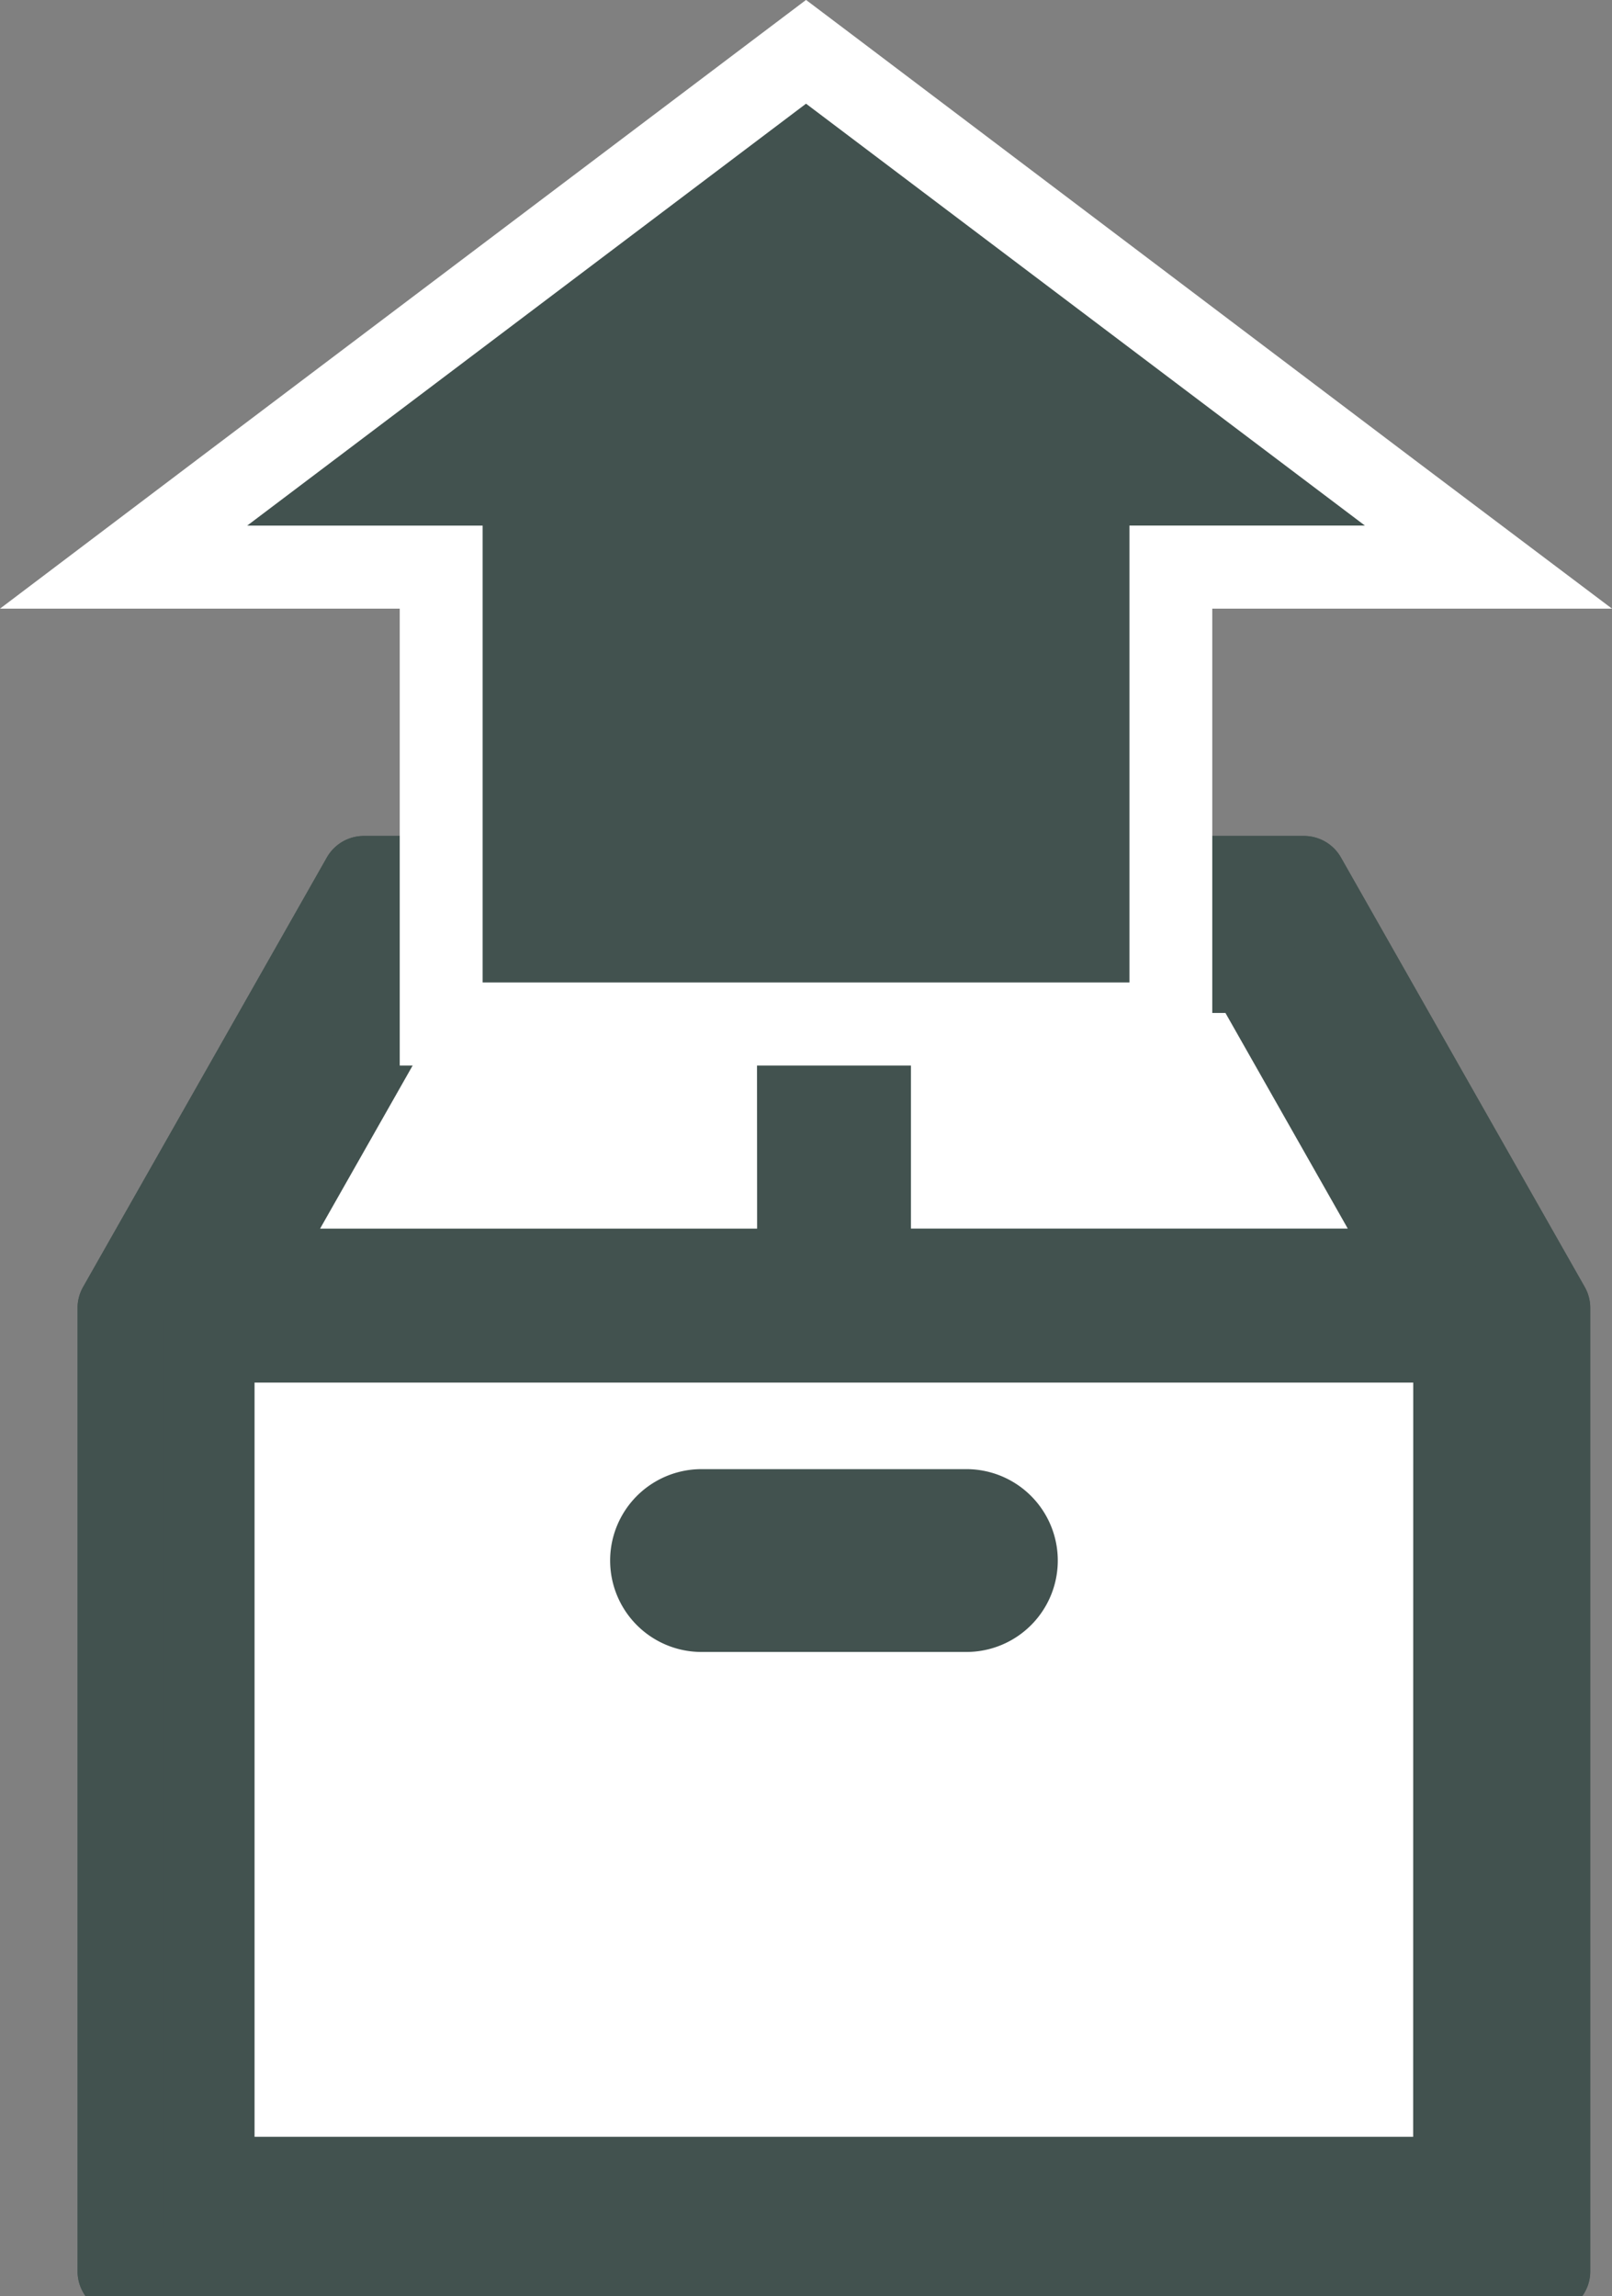 <svg xmlns="http://www.w3.org/2000/svg" xmlns:xlink="http://www.w3.org/1999/xlink" width="22.773" height="32.442" viewBox="0 0 22.773 32.442"><rect x="0" y="0" width="22.773" height="32.442" fill="#808080" stroke="none"/><defs><clipPath id="a"><rect width="22.773" height="32.442" fill="none"/></clipPath></defs><g transform="translate(0 0)"><path d="M6.348,21.212,2.9,27.284V40.891H23.069V27.284l-3.447-6.072Z" transform="translate(-1.204 -8.801)" fill="#fff"/><g transform="translate(0 -0.001)"><g clip-path="url(#a)"><path d="M6.349,20.612H19.623a.6.6,0,0,1,.522.3l3.447,6.072a.6.6,0,0,1,.078.3V40.891a.6.6,0,0,1-.6.6H2.9a.6.6,0,0,1-.6-.6V27.284a.6.6,0,0,1,.078-.3l3.446-6.072A.6.6,0,0,1,6.349,20.612Zm12.924,1.2H6.7l-3.2,5.63V40.291H22.469V27.442Z" transform="translate(-1.204 -8.801)" fill="#42524f"/></g></g><path d="M4.2,27.734H21.768V39.59H4.2Zm2.9-5.221H12.5v4.246H4.7Zm6.367,0h5.392l2.409,4.246h-7.8Zm-7.125-1.3L2.9,27.284V40.891H23.069V27.284l-3.447-6.072Z" transform="translate(-1.204 -8.801)" fill="#42524f"/><g transform="translate(0 -0.001)"><g clip-path="url(#a)"><path d="M6.348,20.612H19.623a.6.6,0,0,1,.522.3l3.446,6.072a.6.6,0,0,1,.078.3V40.891a.6.6,0,0,1-.6.6H2.9a.6.6,0,0,1-.6-.6V27.284a.6.6,0,0,1,.078-.3l3.446-6.072A.6.6,0,0,1,6.348,20.612Zm12.925,1.2H6.7l-3.2,5.63V40.291H22.469V27.442Zm-12.167.1H12.5a.6.6,0,0,1,.488.25.6.6,0,0,1,.488-.25h5.392a.6.6,0,0,1,.522.3l2.41,4.246a.6.6,0,0,1-.054.672h.026a.6.6,0,0,1,.6.6V39.59a.6.6,0,0,1-.6.6H4.2a.6.6,0,0,1-.6-.6V27.735a.6.6,0,0,1,.6-.6h.025a.6.6,0,0,1-.054-.672l2.41-4.246A.6.6,0,0,1,7.106,21.913Zm4.792,1.2H7.455L5.726,26.159H11.9Zm6.618,0H14.073v3.046h6.171Zm2.653,5.222H4.8V38.99H21.168Z" transform="translate(-1.204 -8.8)" fill="#42524f"/><path d="M20.19,36.5H16.449a.691.691,0,0,0,0,1.383H20.19a.691.691,0,0,0,0-1.383" transform="translate(-6.538 -15.143)" fill="#42524f"/><path d="M16.449,35.9H20.19a1.291,1.291,0,0,1,0,2.583H16.449a1.291,1.291,0,0,1,0-2.583Zm3.741,1.383a.091.091,0,0,0,0-.183H16.449a.091.091,0,0,0,0,.183Z" transform="translate(-6.538 -15.143)" fill="#42524f"/><path d="M7.47,14.987V8.532H2.984l9.641-7.279,9.64,7.279H17.779v6.455Z" transform="translate(-1.238 -0.519)" fill="#42524f"/><path d="M11.387,1.466l7.895,5.96H15.956v6.455H6.818V7.427H3.492Zm0-1.466-.705.532L2.787,6.493,0,8.6H5.647v6.455H17.126V8.6h5.647l-2.787-2.1L12.092.532Z" transform="translate(0 0)" fill="#fff"/></g></g></g></svg>